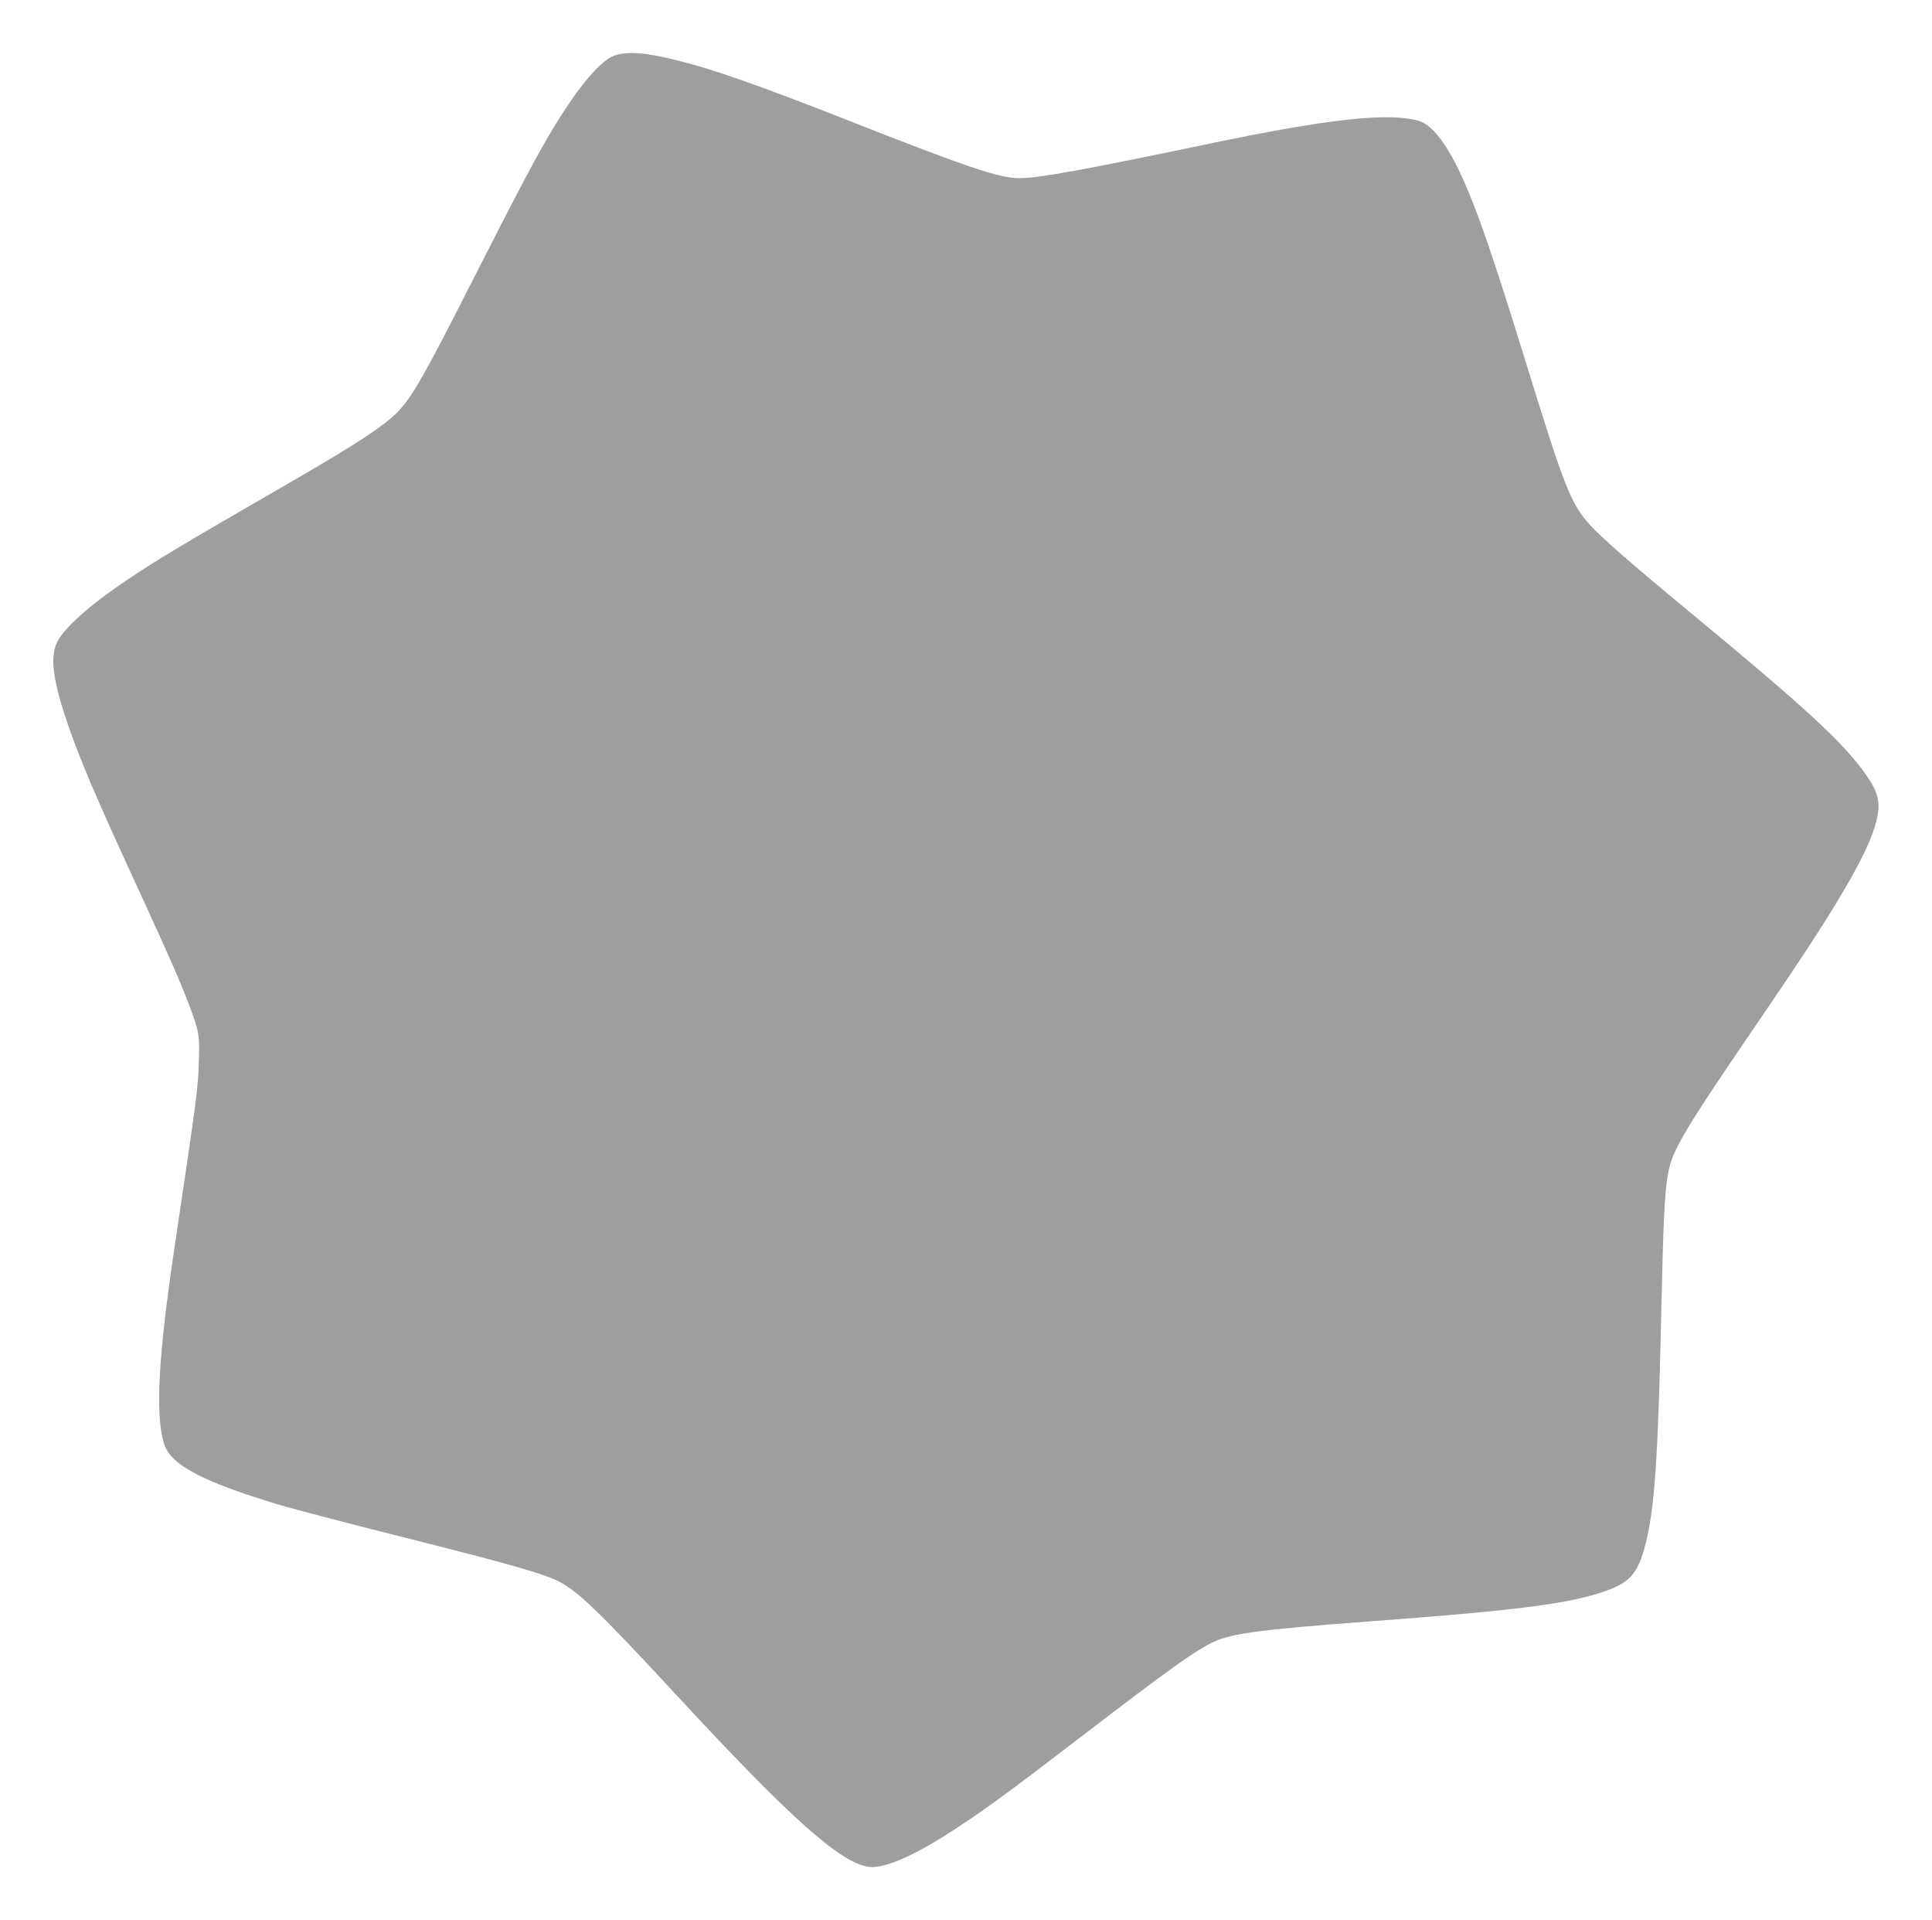 <?xml version="1.0" standalone="no"?>
<!DOCTYPE svg PUBLIC "-//W3C//DTD SVG 20010904//EN"
 "http://www.w3.org/TR/2001/REC-SVG-20010904/DTD/svg10.dtd">
<svg version="1.0" xmlns="http://www.w3.org/2000/svg"
 width="1280pt" height="1272pt" viewBox="0 0 1280 1272"
 preserveAspectRatio="xMidYMid meet">
<g transform="translate(0,1272) scale(0.1,-0.1)"
fill="#9e9e9e" stroke="none">
<path d="M4076 12354 c-93 -29 -239 -201 -411 -483 -106 -176 -227 -405 -520
-981 -326 -644 -410 -792 -505 -893 -85 -91 -280 -220 -700 -462 -736 -425
-879 -510 -1099 -657 -240 -161 -413 -314 -461 -408 -48 -94 -32 -241 54 -502
85 -256 186 -496 493 -1161 212 -462 266 -586 325 -742 68 -179 72 -204 65
-394 -6 -167 -16 -245 -156 -1181 -112 -750 -134 -1133 -75 -1331 42 -141 248
-251 758 -405 100 -30 487 -131 861 -225 664 -167 893 -232 998 -285 123 -62
272 -205 757 -729 774 -837 1103 -1132 1295 -1161 91 -13 268 58 497 202 221
138 392 262 924 670 563 432 750 566 869 620 119 55 319 81 1031 134 938 70
1281 112 1519 187 202 64 256 121 309 333 58 231 81 564 101 1470 15 671 23
848 46 975 28 158 103 283 634 1060 489 714 692 1063 746 1274 33 132 14 200
-95 346 -151 200 -400 428 -1116 1020 -404 334 -608 512 -686 598 -127 141
-166 239 -425 1077 -220 712 -314 985 -419 1220 -100 221 -199 352 -289 379
-196 57 -586 16 -1356 -144 -880 -184 -1164 -235 -1292 -235 -133 0 -338 69
-1148 388 -573 225 -879 333 -1110 390 -215 54 -328 63 -419 36z"/>
</g>
</svg>
